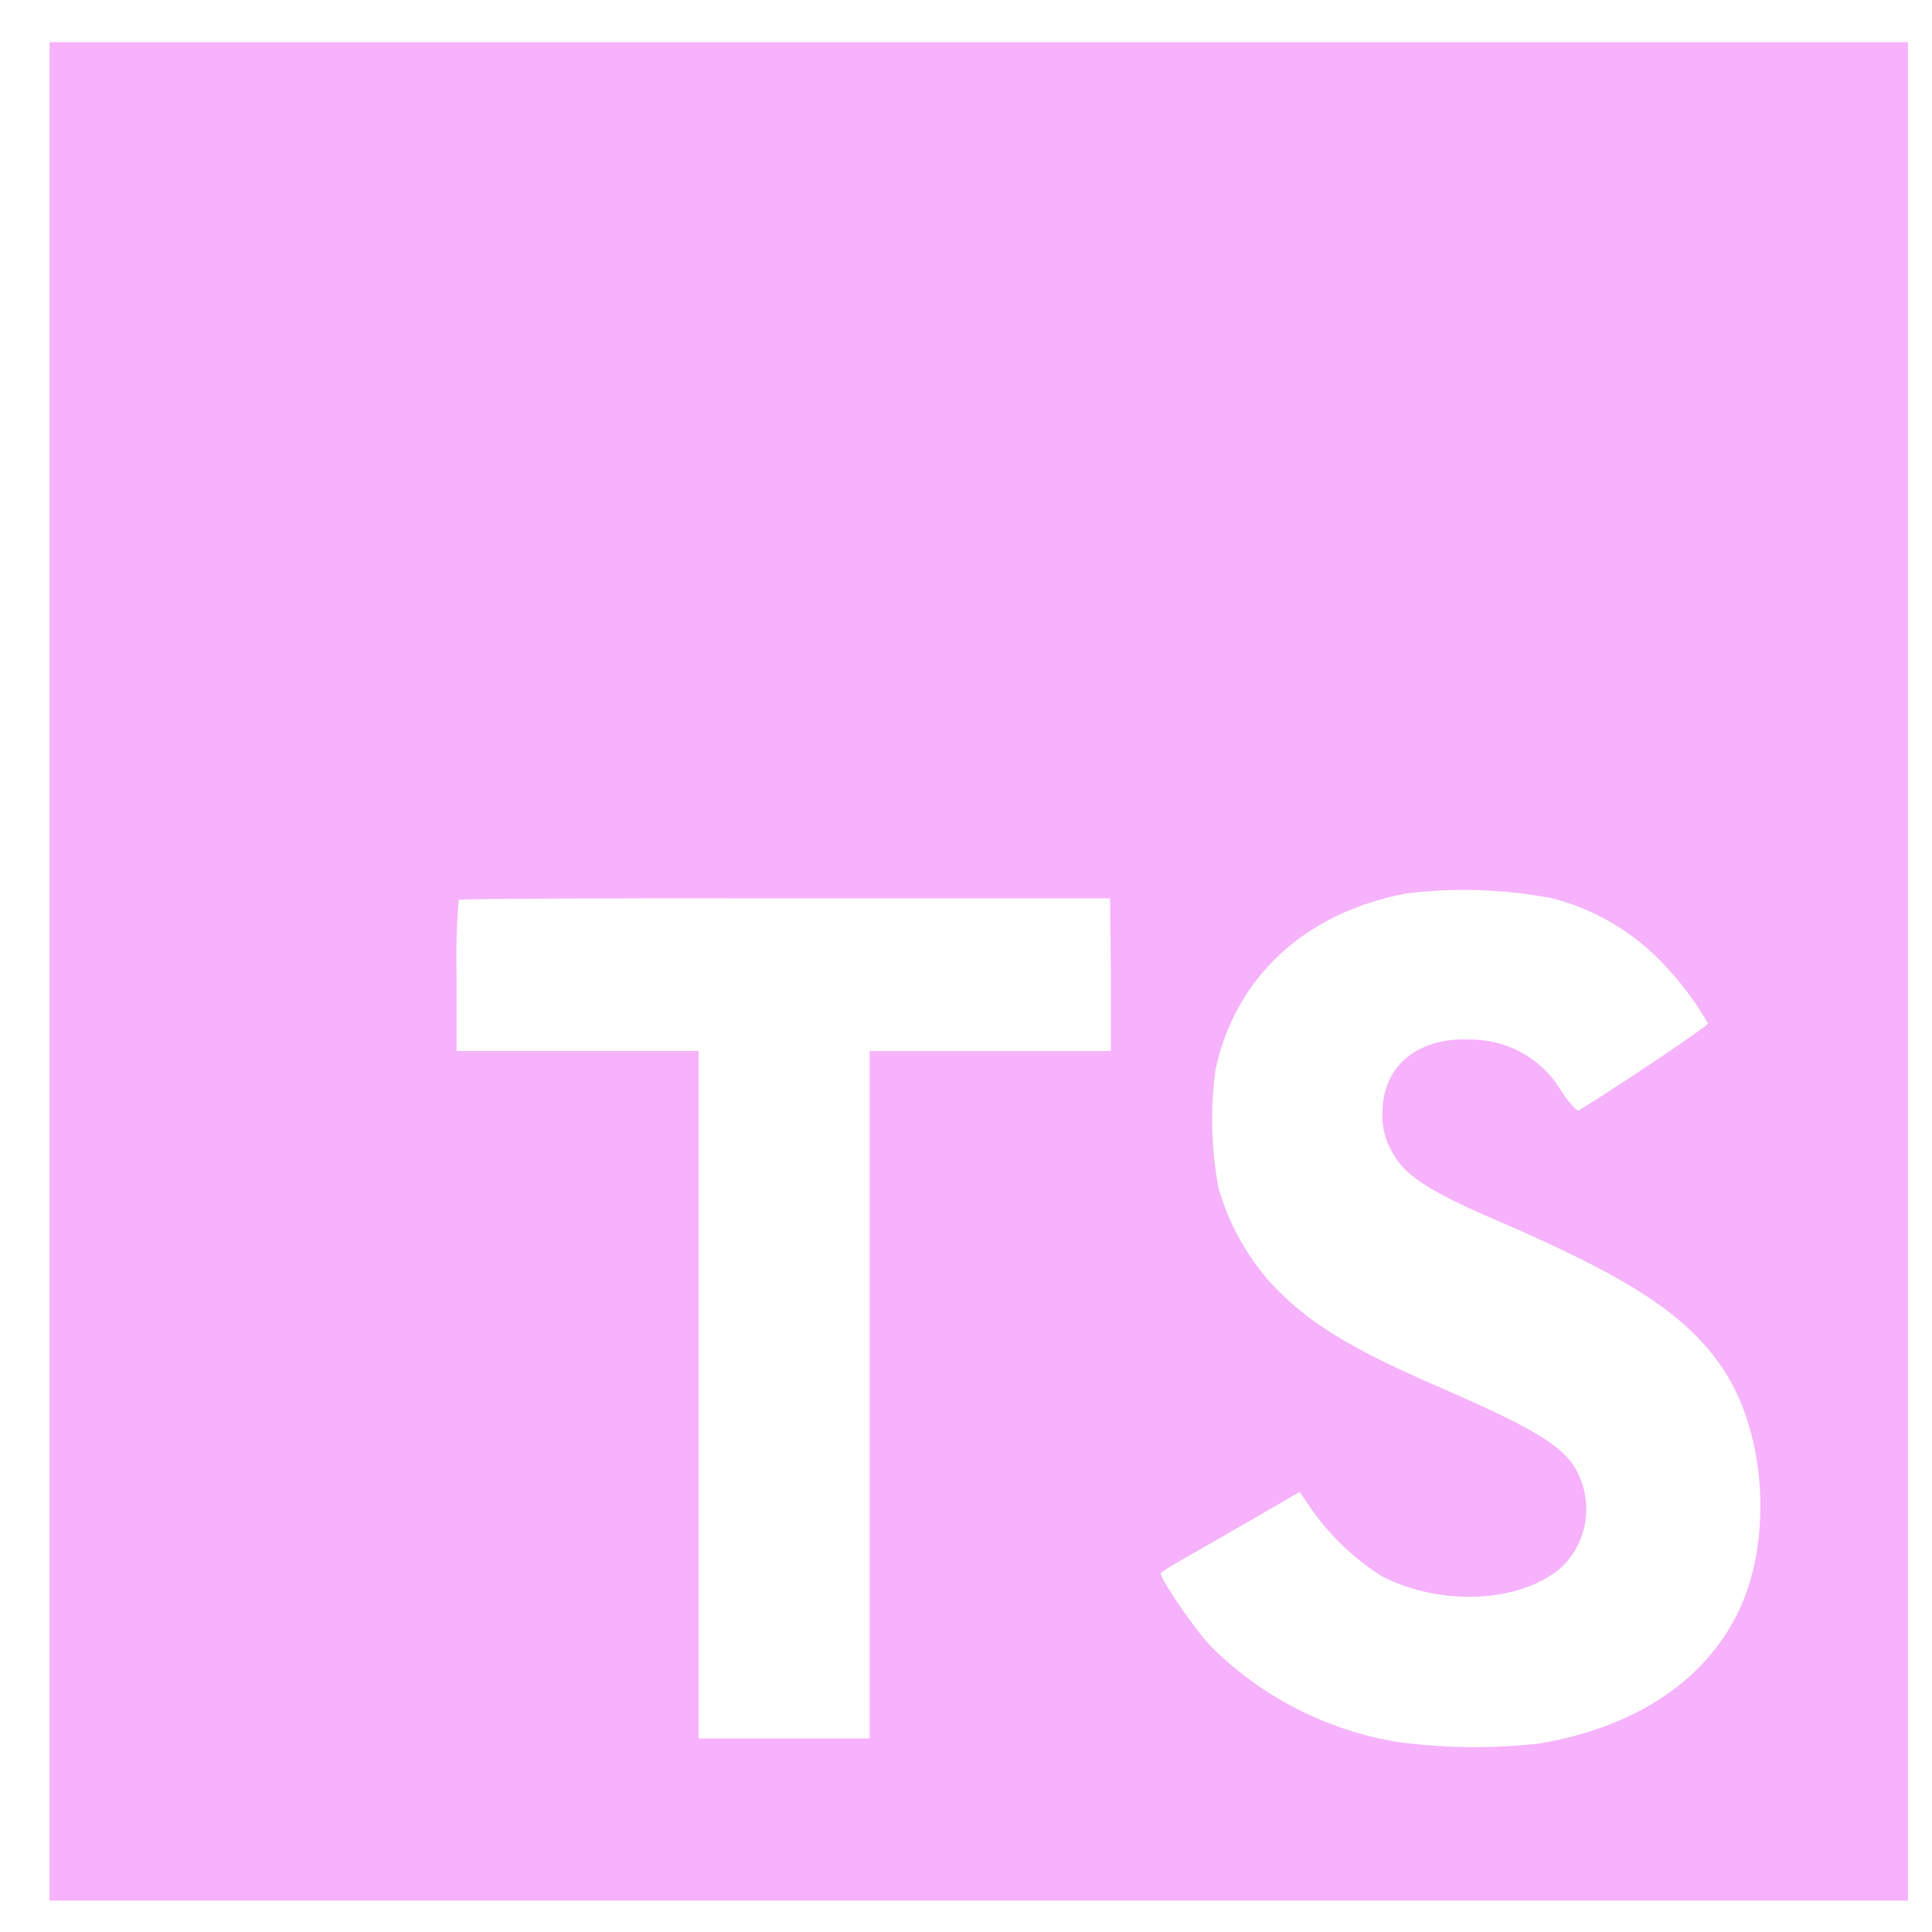 <svg width="57" height="57" viewBox="0 0 57 57" fill="none" xmlns="http://www.w3.org/2000/svg">
<g clip-path="url(#clip0_14_21)">
<path d="M1.461 28.659V56.074H56.291V1.244H1.461V28.659ZM45.645 26.466C46.959 26.771 48.152 27.458 49.075 28.44C49.584 28.969 50.026 29.558 50.391 30.195C50.391 30.265 48.023 31.866 46.58 32.761C46.527 32.796 46.316 32.568 46.084 32.221C45.821 31.766 45.446 31.386 44.996 31.115C44.546 30.844 44.034 30.692 43.509 30.673C41.847 30.558 40.776 31.431 40.785 32.866C40.771 33.223 40.853 33.577 41.022 33.892C41.386 34.651 42.066 35.103 44.198 36.024C48.124 37.713 49.804 38.827 50.848 40.41C52.014 42.165 52.273 44.999 51.484 47.095C50.606 49.376 48.457 50.925 45.417 51.438C44.029 51.597 42.626 51.582 41.241 51.394C39.128 51.051 37.179 50.045 35.675 48.521C35.17 47.964 34.188 46.512 34.249 46.407C34.41 46.288 34.578 46.181 34.754 46.086L36.772 44.928L38.346 44.016L38.675 44.503C39.23 45.297 39.937 45.974 40.754 46.494C42.509 47.416 44.904 47.288 46.088 46.222C46.486 45.832 46.734 45.314 46.789 44.76C46.845 44.205 46.704 43.648 46.391 43.187C45.952 42.577 45.075 42.064 42.623 40.994C39.794 39.774 38.574 39.02 37.46 37.818C36.765 37.025 36.251 36.089 35.956 35.077C35.735 33.92 35.703 32.735 35.859 31.567C36.443 28.835 38.491 26.927 41.483 26.361C42.868 26.189 44.271 26.228 45.645 26.475V26.466ZM32.776 28.765V31.01H25.656V51.289H20.608V31.006H13.471V28.813C13.452 28.058 13.472 27.302 13.532 26.549C13.559 26.514 17.919 26.497 23.183 26.506H32.749L32.776 28.765Z" fill="#F6B2FB"/>
</g>
<defs>
<clipPath id="clip0_14_21">
<rect width="56.146" height="56.146" fill="white" transform="translate(0.583 0.625)"/>
</clipPath>
</defs>
</svg>
